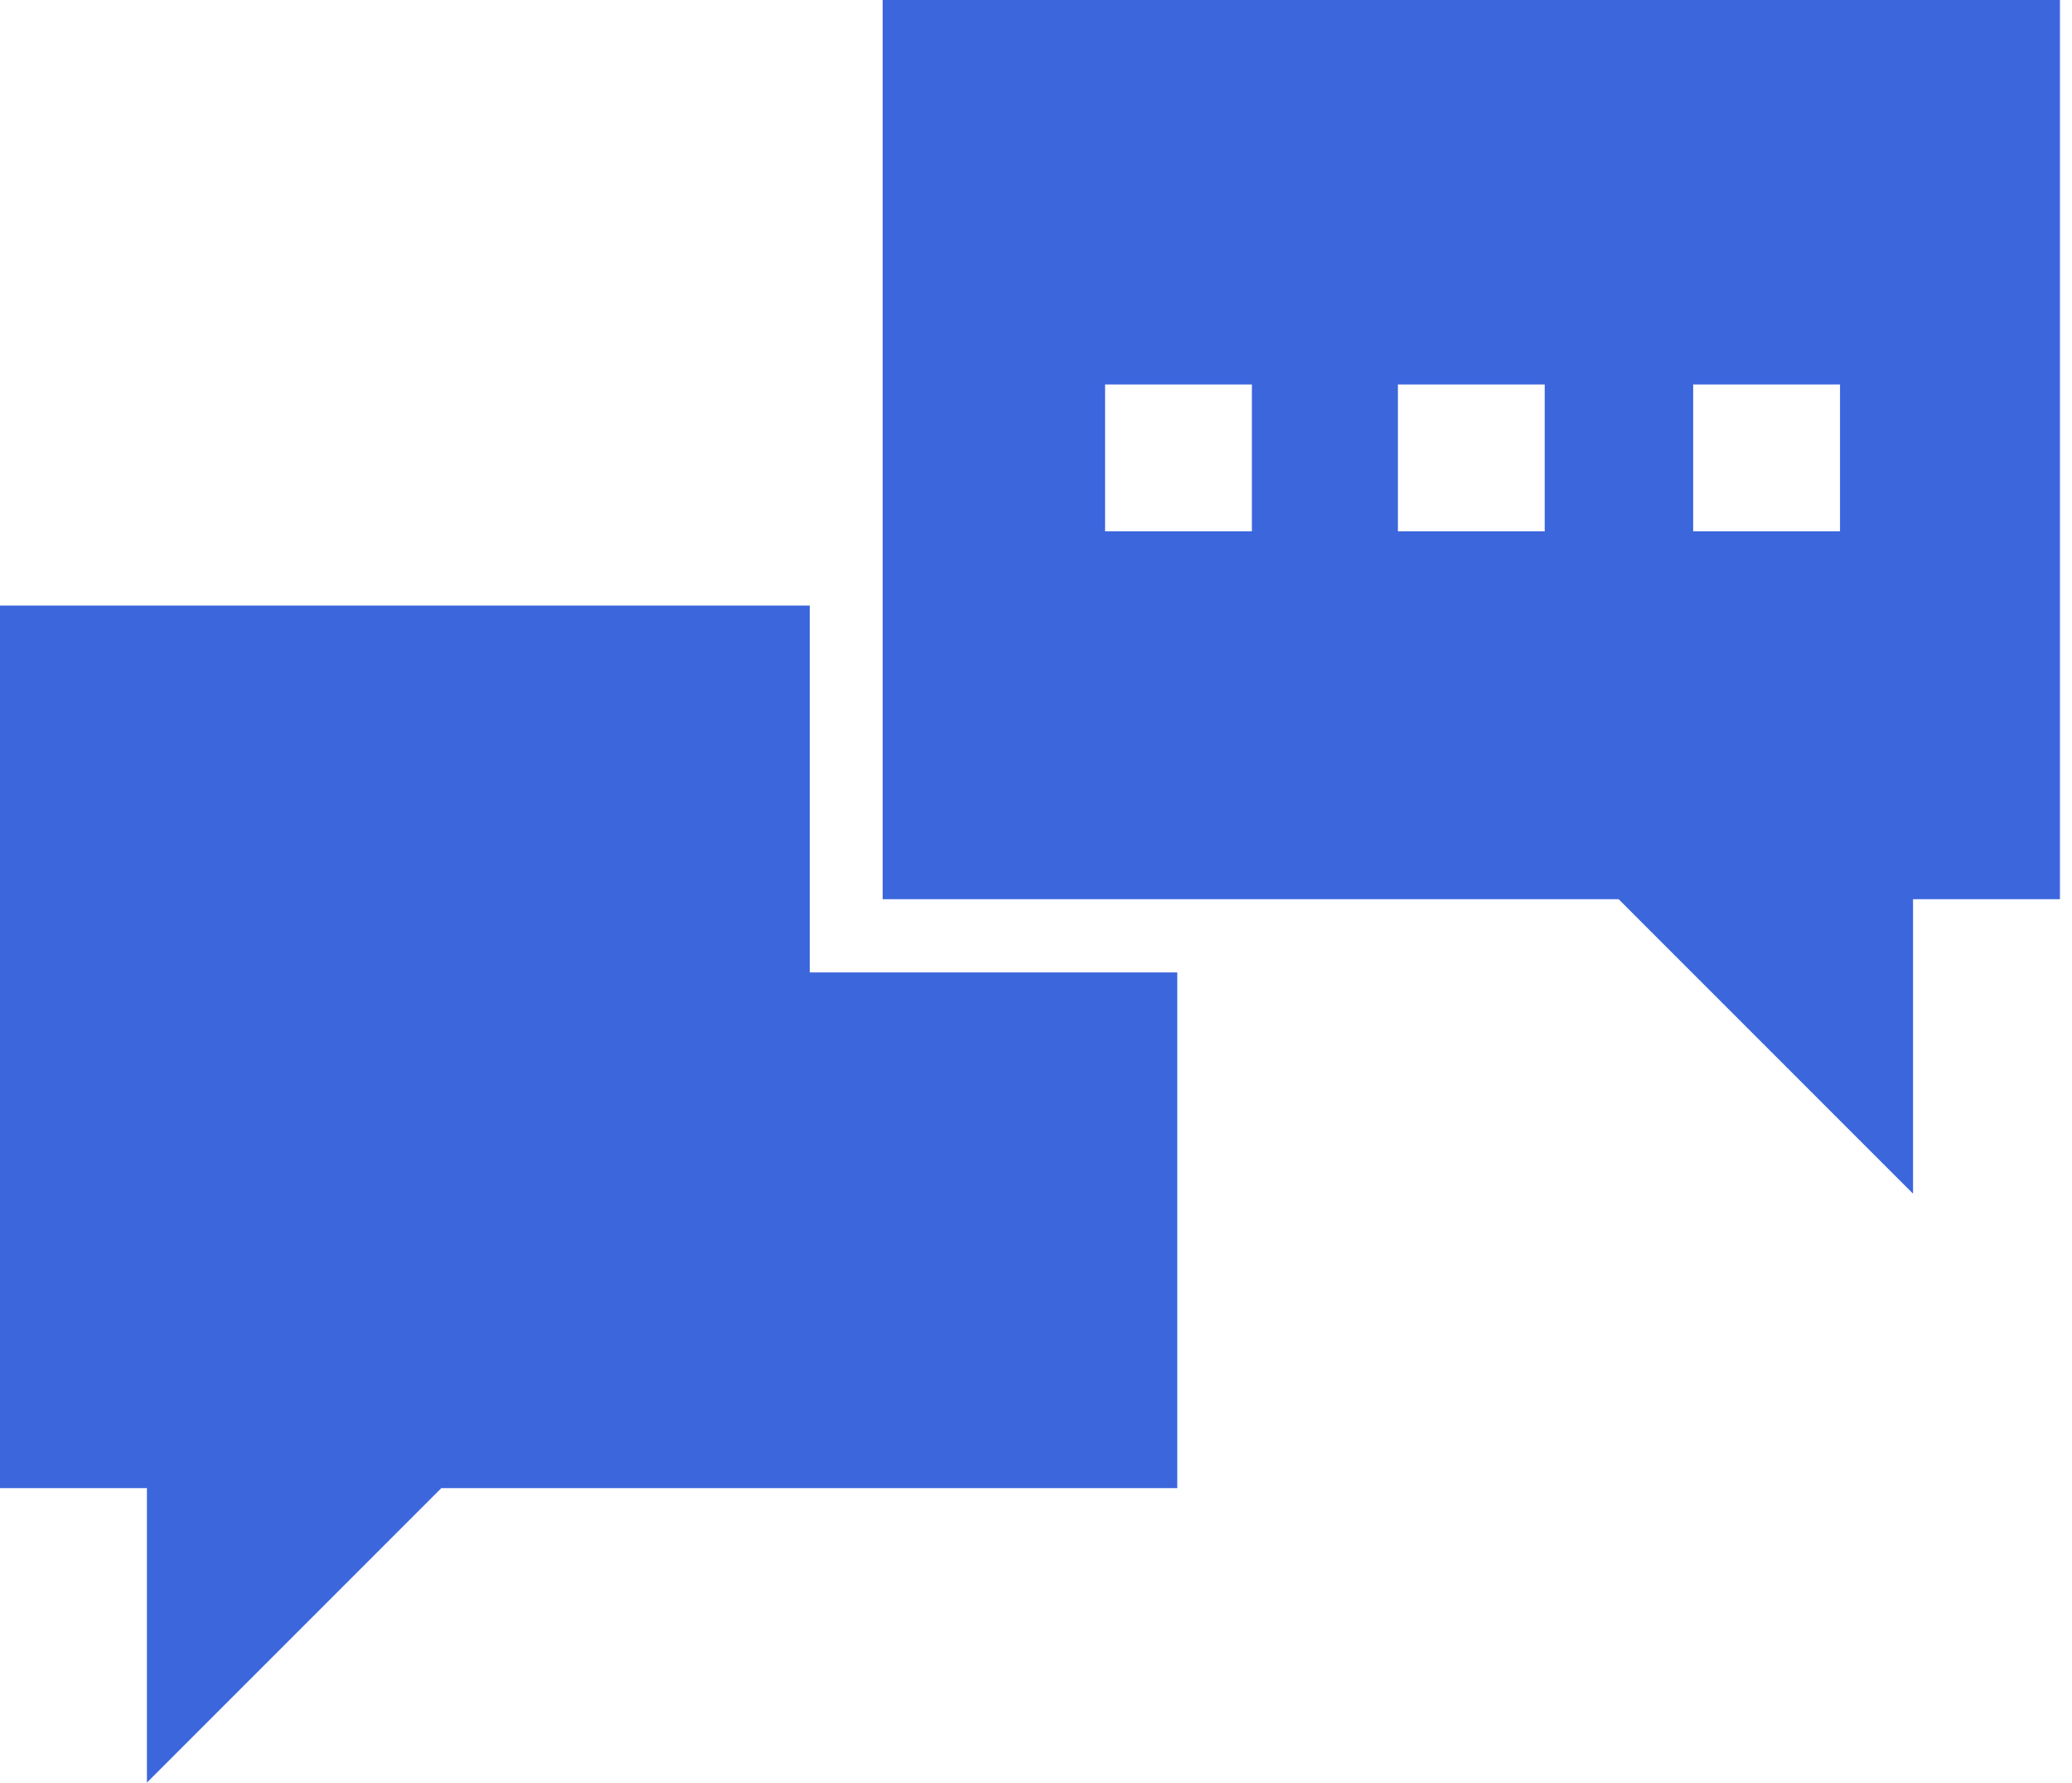 <?xml version="1.0" encoding="UTF-8"?>
<svg width="93px" height="80px" viewBox="0 0 93 80" version="1.1" xmlns="http://www.w3.org/2000/svg" xmlns:xlink="http://www.w3.org/1999/xlink">
    <!-- Generator: Sketch 42 (36781) - http://www.bohemiancoding.com/sketch -->
    <title>messaging</title>
    <desc>Created with Sketch.</desc>
    <defs></defs>
    <g id="AS" stroke="none" stroke-width="1" fill="none" fill-rule="evenodd">
        <g id="Salesforce" transform="translate(-479, -5545)" fill="#3C66DC">
            <path d="M518.618,5544.999 L518.618,5585.354 L551.651,5585.354 L564.865,5598.569 L564.865,5585.354 L571.459,5585.354 L571.459,5544.999 L518.618,5544.999 Z M541.744,5568.844 L548.333,5568.844 L548.333,5562.254 L541.744,5562.254 L541.744,5568.844 Z M554.997,5568.844 L561.587,5568.844 L561.587,5562.254 L554.997,5562.254 L554.997,5568.844 Z M528.601,5568.844 L535.19,5568.844 L535.19,5562.254 L528.601,5562.254 L528.601,5568.844 Z M479,5572.175 L479,5611.784 L485.594,5611.784 L485.594,5625 L498.808,5611.784 L531.841,5611.784 L531.841,5588.641 L518.642,5588.641 L515.458,5588.641 L515.346,5588.641 L515.346,5572.175 L479,5572.175 Z" id="messaging"></path>
        </g>
    </g>
</svg>